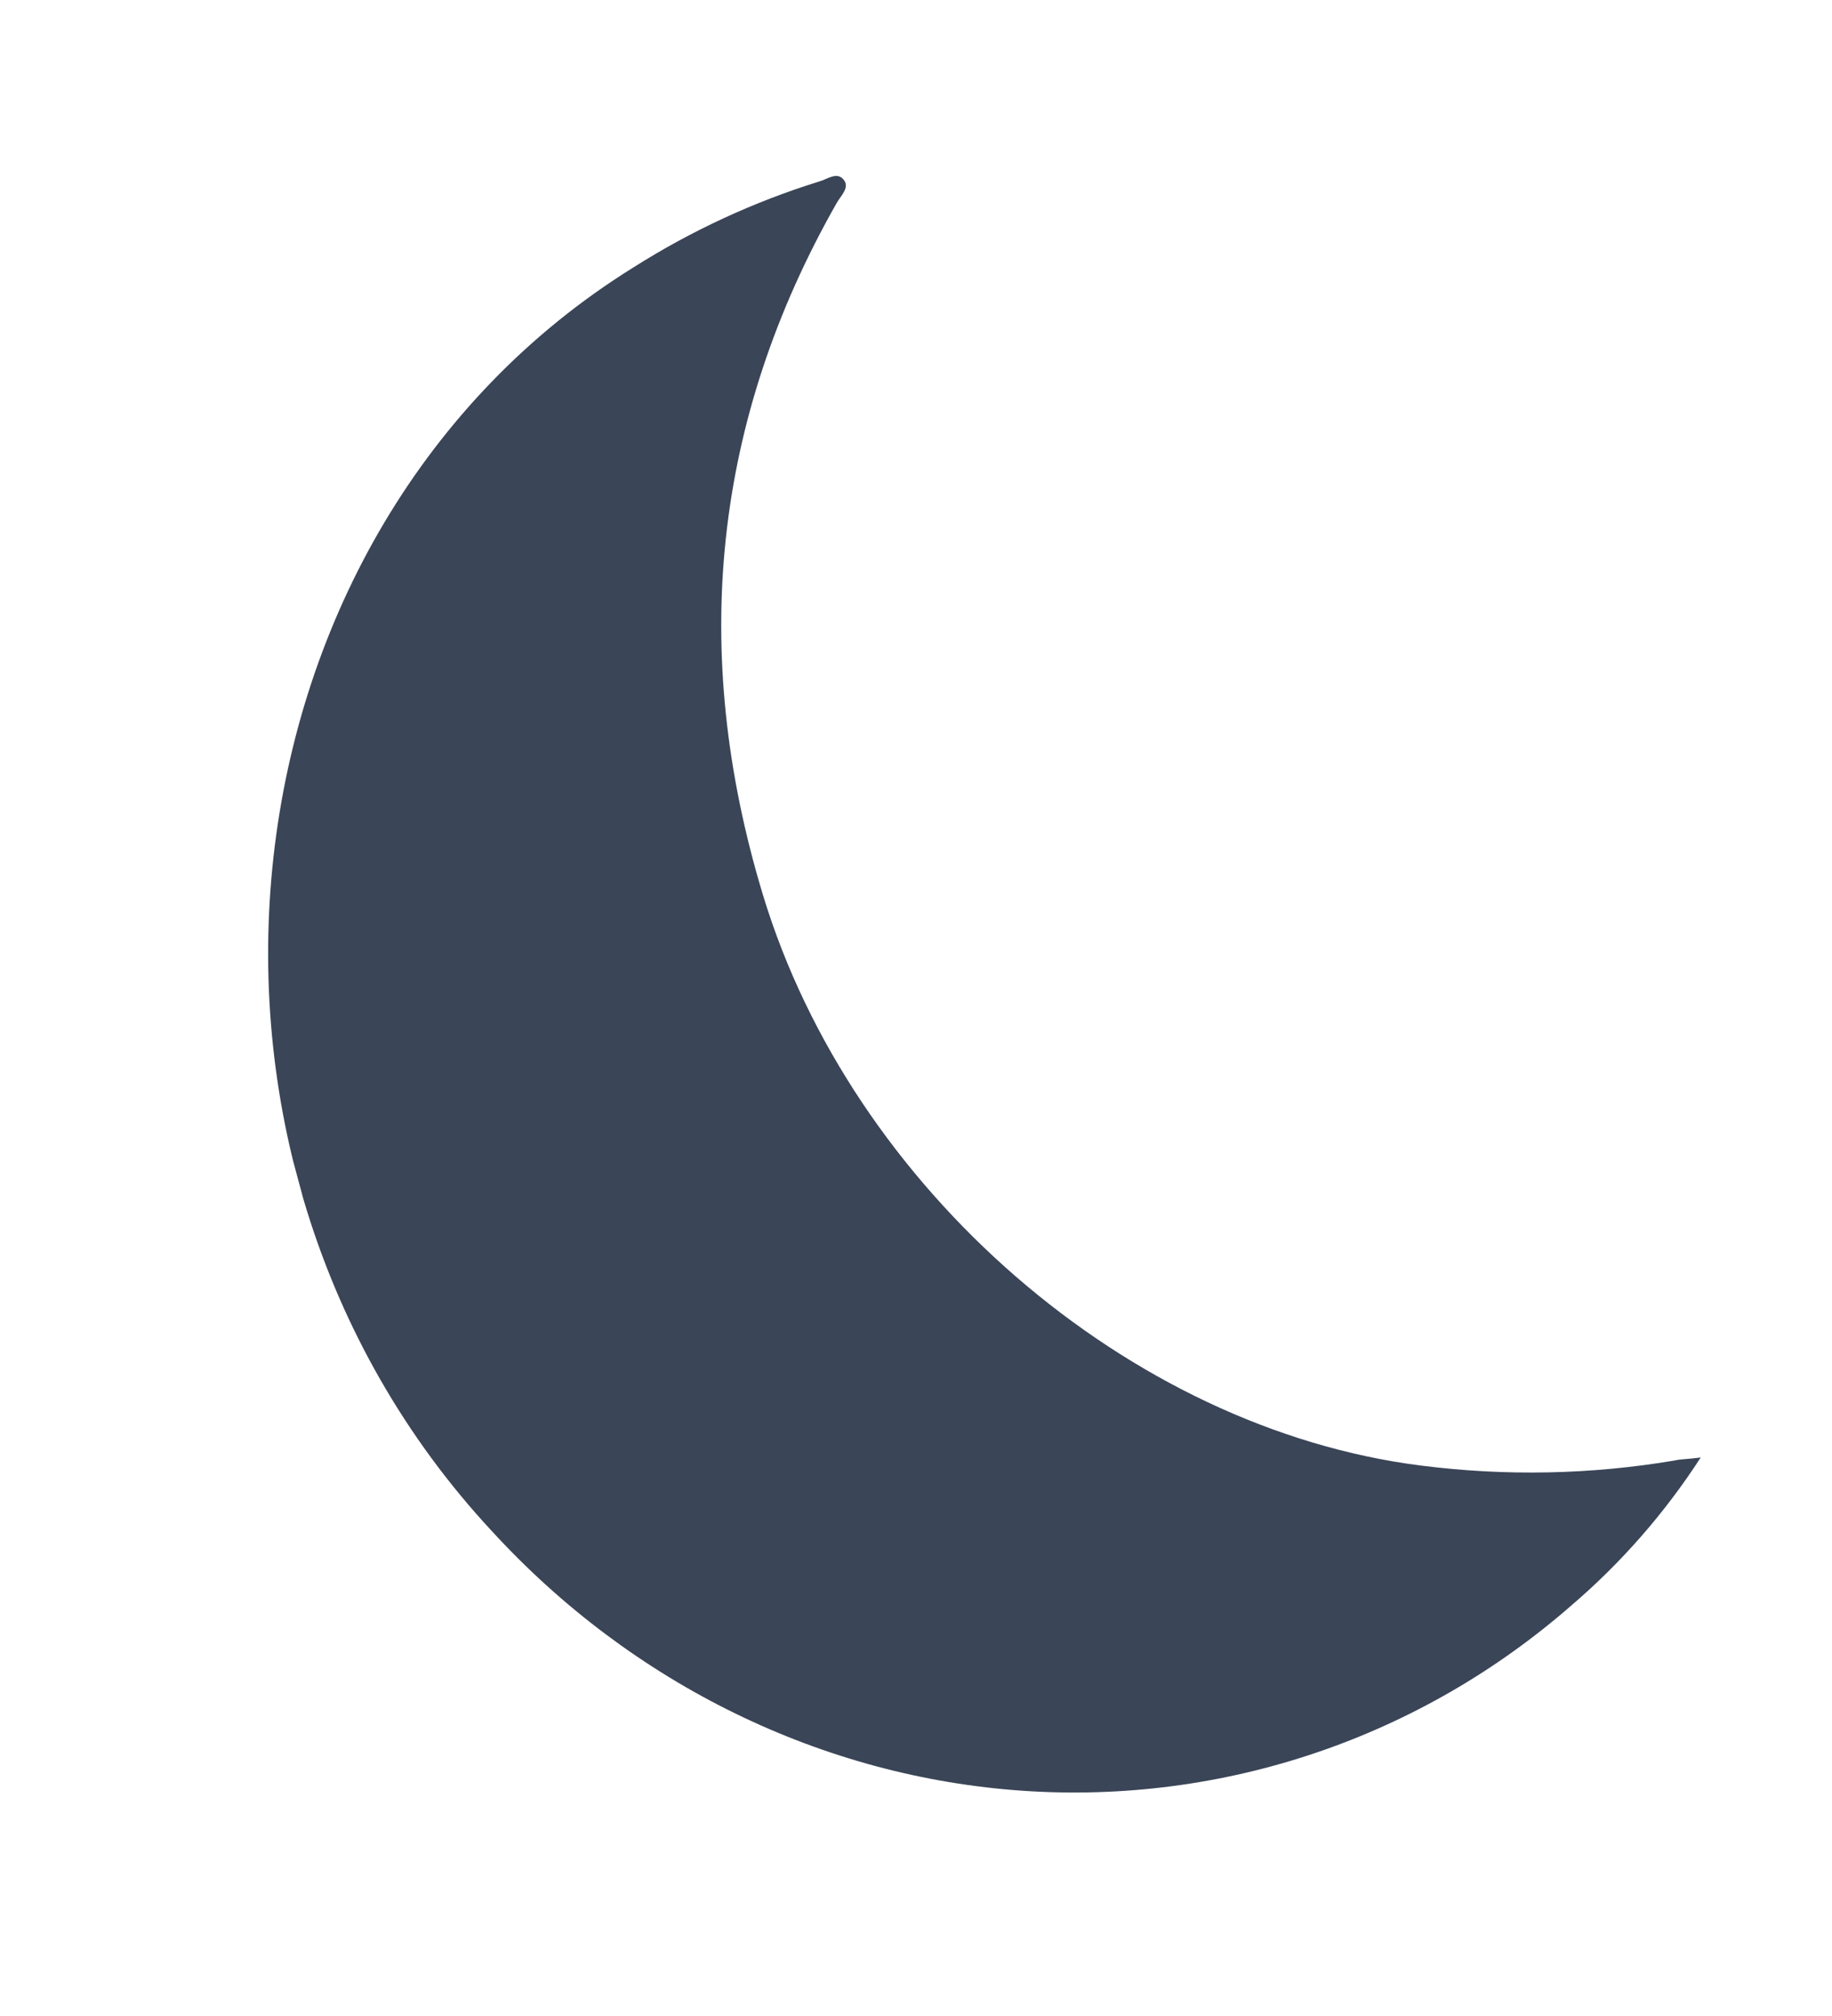 <svg width="20" height="22" viewBox="0 0 20 22" fill="none" xmlns="http://www.w3.org/2000/svg">
<g clip-path="url(#clip0_186_871)">
<path d="M18.567 15.905C18.175 16.51 17.701 17.052 17.159 17.516C15.5 18.967 13.356 19.691 11.165 19.542C8.975 19.392 6.902 18.379 5.37 16.709C1.553 12.604 2.317 5.779 6.909 2.922C7.544 2.519 8.229 2.202 8.945 1.98C9.033 1.956 9.144 1.864 9.217 1.97C9.273 2.051 9.179 2.137 9.136 2.212C7.788 4.58 7.52 7.099 8.33 9.769C9.302 12.97 12.322 15.589 15.511 15.993C16.436 16.111 17.369 16.092 18.282 15.938C18.351 15.921 18.415 15.926 18.567 15.905Z" fill="#3A4557"/>
</g>
<defs>
<clipPath id="clip0_186_871">
<rect width="14" height="18" fill="white" transform="translate(0.902 4.128) rotate(-15.059)"/>
</clipPath>
</defs>
</svg>
